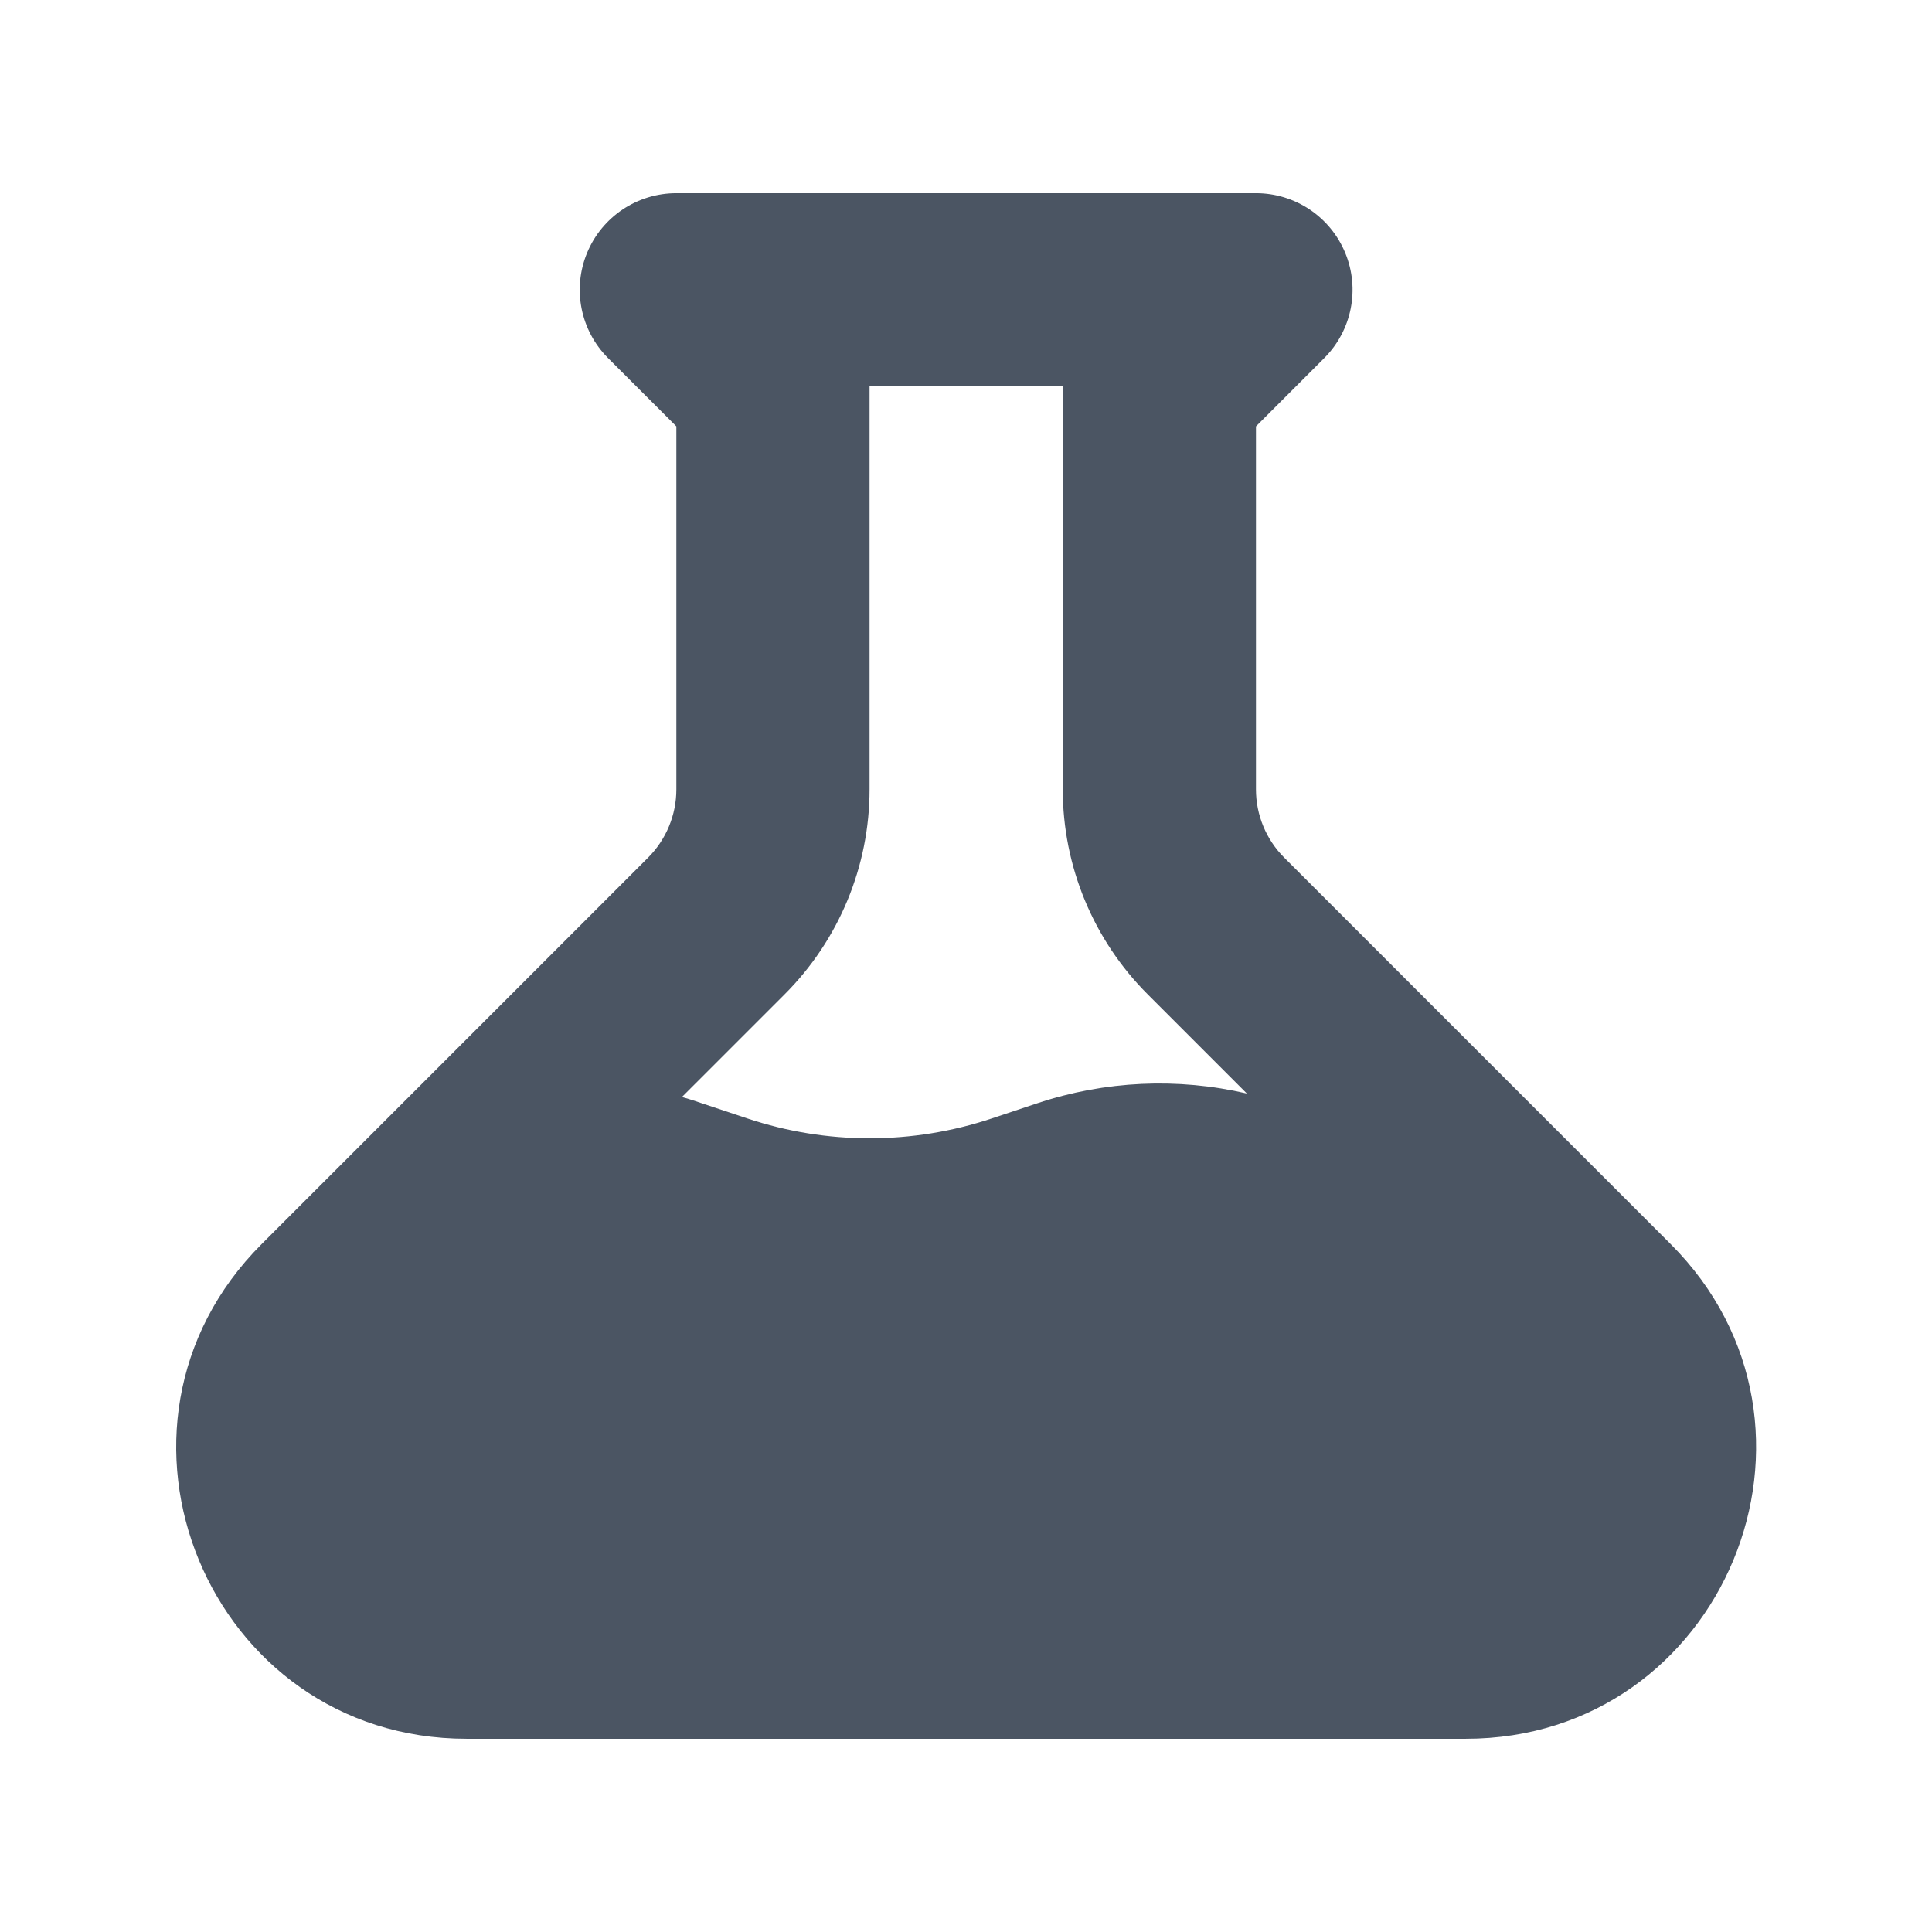 <svg width="95" height="95" viewBox="0 0 95 95" fill="none" xmlns="http://www.w3.org/2000/svg">
<path fill-rule="evenodd" clip-rule="evenodd" d="M33.258 9.499C31.336 9.499 29.604 10.656 28.869 12.431C28.134 14.206 28.54 16.249 29.899 17.608L33.258 20.966V38.814C33.258 40.074 32.757 41.282 31.866 42.173L12.866 61.173C3.889 70.15 10.247 85.499 22.943 85.499H72.073C84.768 85.499 91.126 70.15 82.149 61.173L63.149 42.173C62.258 41.282 61.758 40.074 61.758 38.814V20.966L65.116 17.608C66.475 16.249 66.881 14.206 66.146 12.431C65.411 10.656 63.679 9.499 61.758 9.499H33.258ZM42.758 38.814V18.999H52.258V38.814C52.258 42.593 53.759 46.218 56.431 48.89L61.312 53.771C57.907 52.979 54.337 53.139 50.999 54.252L48.766 54.996C44.866 56.297 40.649 56.297 36.749 54.996L34.077 54.106C33.897 54.046 33.715 53.991 33.532 53.942L38.584 48.89C41.256 46.218 42.758 42.593 42.758 38.814Z" fill="#4B5563"/>
</svg>
